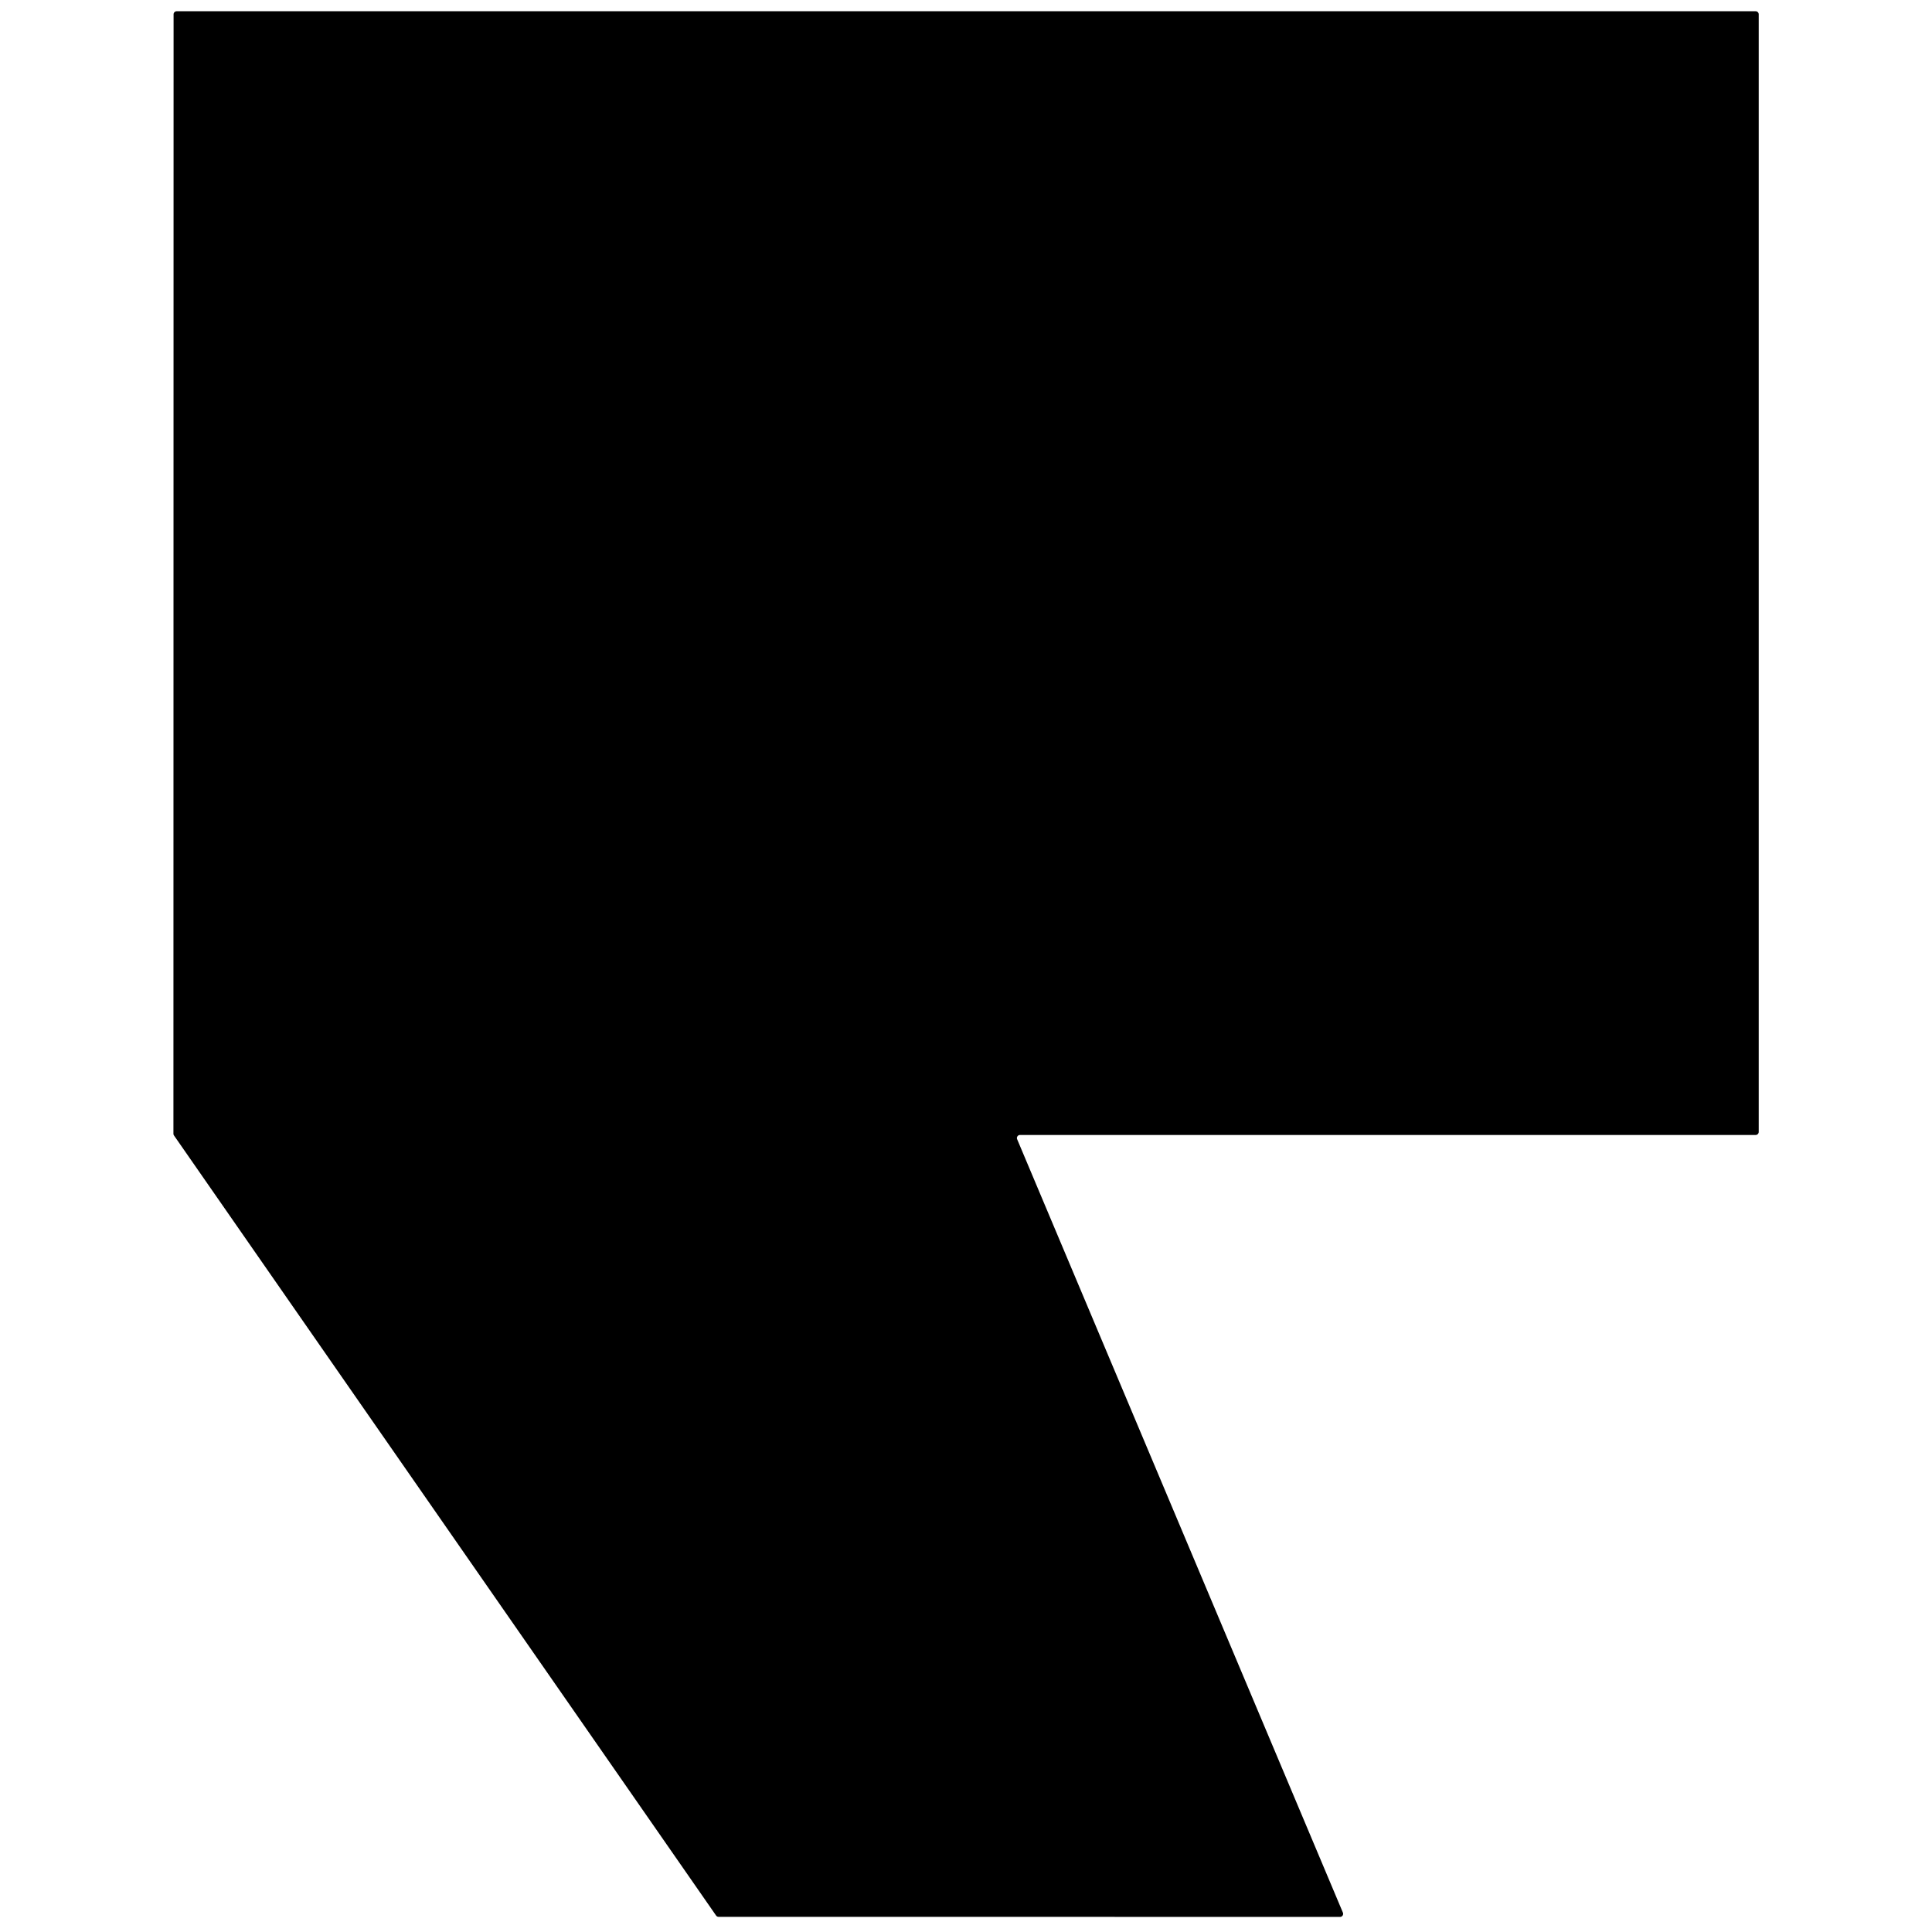 <?xml version="1.0" encoding="UTF-8" standalone="no"?>
<!DOCTYPE svg PUBLIC "-//W3C//DTD SVG 1.1//EN" "http://www.w3.org/Graphics/SVG/1.1/DTD/svg11.dtd">
<svg xmlns="http://www.w3.org/2000/svg" version="1.1" viewBox="0.00 0.00 256.00 256.00">
<path fill="#000000" d="
  M 134.78 150.96
  L 177.94 253.43
  A 0.41 0.41 0.0 0 1 177.56 254.00
  L 95.21 253.99
  A 0.41 0.41 0.0 0 1 94.88 253.81
  L 23.05 150.45
  A 0.41 0.41 0.0 0 1 22.98 150.21
  L 23.00 1.90
  A 0.41 0.41 0.0 0 1 23.41 1.49
  L 232.63 1.49
  A 0.41 0.41 0.0 0 1 233.04 1.90
  L 233.04 149.98
  A 0.41 0.41 0.0 0 1 232.63 150.39
  L 135.16 150.39
  A 0.41 0.41 0.0 0 0 134.78 150.96
  Z"
/>
</svg>
